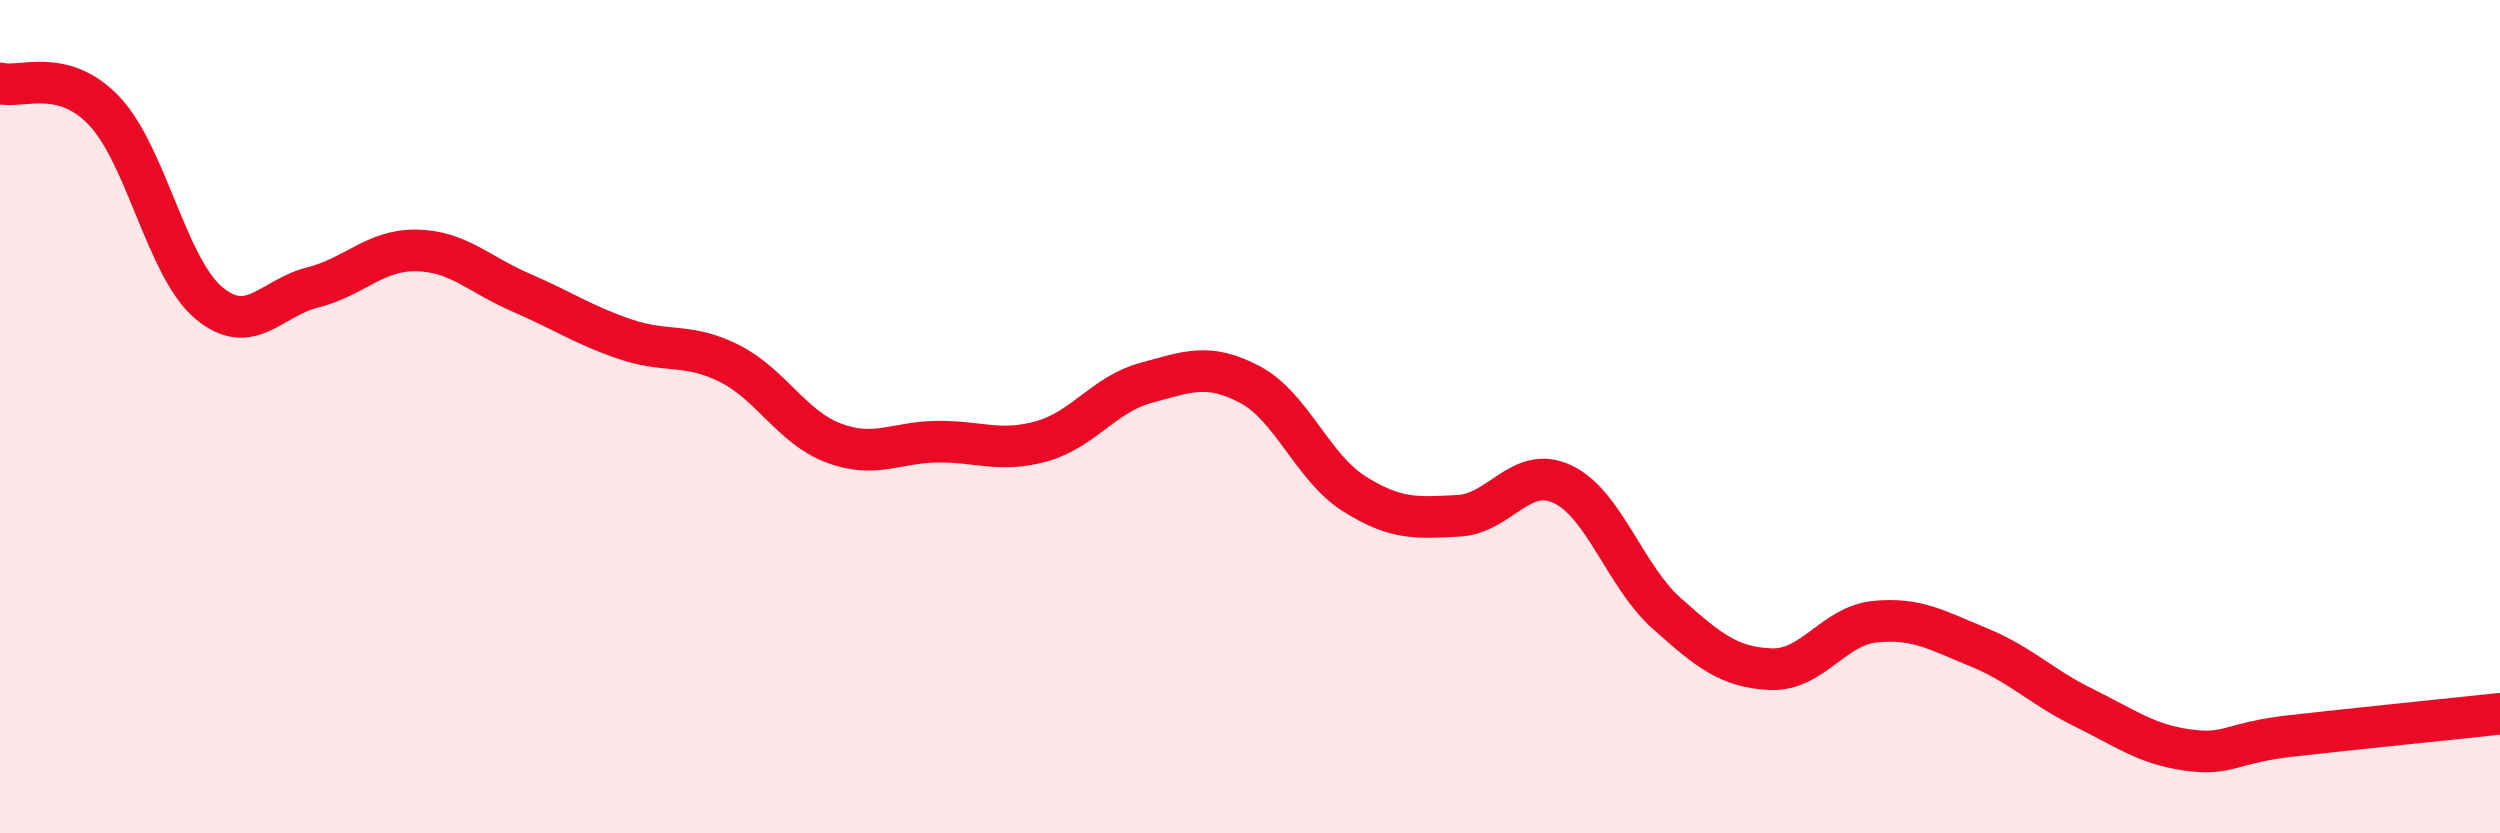
    <svg width="60" height="20" viewBox="0 0 60 20" xmlns="http://www.w3.org/2000/svg">
      <path
        d="M 0,2 C 0.5,2.13 1.5,1.61 2.5,2.66 C 3.5,3.71 4,6.41 5,7.26 C 6,8.11 6.5,7.15 7.5,6.9 C 8.5,6.65 9,5.99 10,6.01 C 11,6.03 11.5,6.59 12.5,7.02 C 13.5,7.45 14,7.8 15,8.14 C 16,8.48 16.5,8.22 17.5,8.72 C 18.5,9.22 19,10.25 20,10.63 C 21,11.01 21.5,10.61 22.5,10.6 C 23.5,10.59 24,10.87 25,10.59 C 26,10.31 26.5,9.46 27.5,9.19 C 28.5,8.92 29,8.7 30,9.23 C 31,9.76 31.5,11.22 32.5,11.85 C 33.5,12.48 34,12.43 35,12.38 C 36,12.33 36.5,11.15 37.5,11.62 C 38.5,12.09 39,13.83 40,14.72 C 41,15.61 41.5,16.02 42.5,16.06 C 43.5,16.1 44,15.02 45,14.92 C 46,14.82 46.5,15.13 47.5,15.54 C 48.5,15.95 49,16.49 50,16.98 C 51,17.47 51.5,17.86 52.5,18 C 53.5,18.14 53.5,17.83 55,17.66 C 56.5,17.49 59,17.24 60,17.13L60 20L0 20Z"
        fill="#EB0A25"
        opacity="0.1"
        stroke-linecap="round"
        stroke-linejoin="round"
      />
      <path
        d="M 0,2 C 0.5,2.13 1.5,1.61 2.5,2.66 C 3.5,3.71 4,6.41 5,7.26 C 6,8.11 6.5,7.15 7.5,6.9 C 8.5,6.65 9,5.99 10,6.01 C 11,6.03 11.5,6.59 12.5,7.02 C 13.5,7.45 14,7.8 15,8.14 C 16,8.48 16.5,8.22 17.5,8.72 C 18.5,9.22 19,10.25 20,10.63 C 21,11.01 21.5,10.61 22.5,10.6 C 23.5,10.59 24,10.87 25,10.59 C 26,10.31 26.5,9.46 27.5,9.19 C 28.5,8.92 29,8.7 30,9.23 C 31,9.76 31.5,11.22 32.5,11.85 C 33.5,12.48 34,12.43 35,12.38 C 36,12.33 36.5,11.15 37.5,11.62 C 38.5,12.09 39,13.83 40,14.72 C 41,15.61 41.5,16.02 42.5,16.06 C 43.5,16.1 44,15.02 45,14.92 C 46,14.82 46.5,15.13 47.5,15.54 C 48.5,15.95 49,16.49 50,16.98 C 51,17.47 51.5,17.86 52.5,18 C 53.5,18.14 53.5,17.83 55,17.66 C 56.5,17.49 59,17.24 60,17.13"
        stroke="#EB0A25"
        stroke-width="1"
        fill="none"
        stroke-linecap="round"
        stroke-linejoin="round"
      />
    </svg>
  